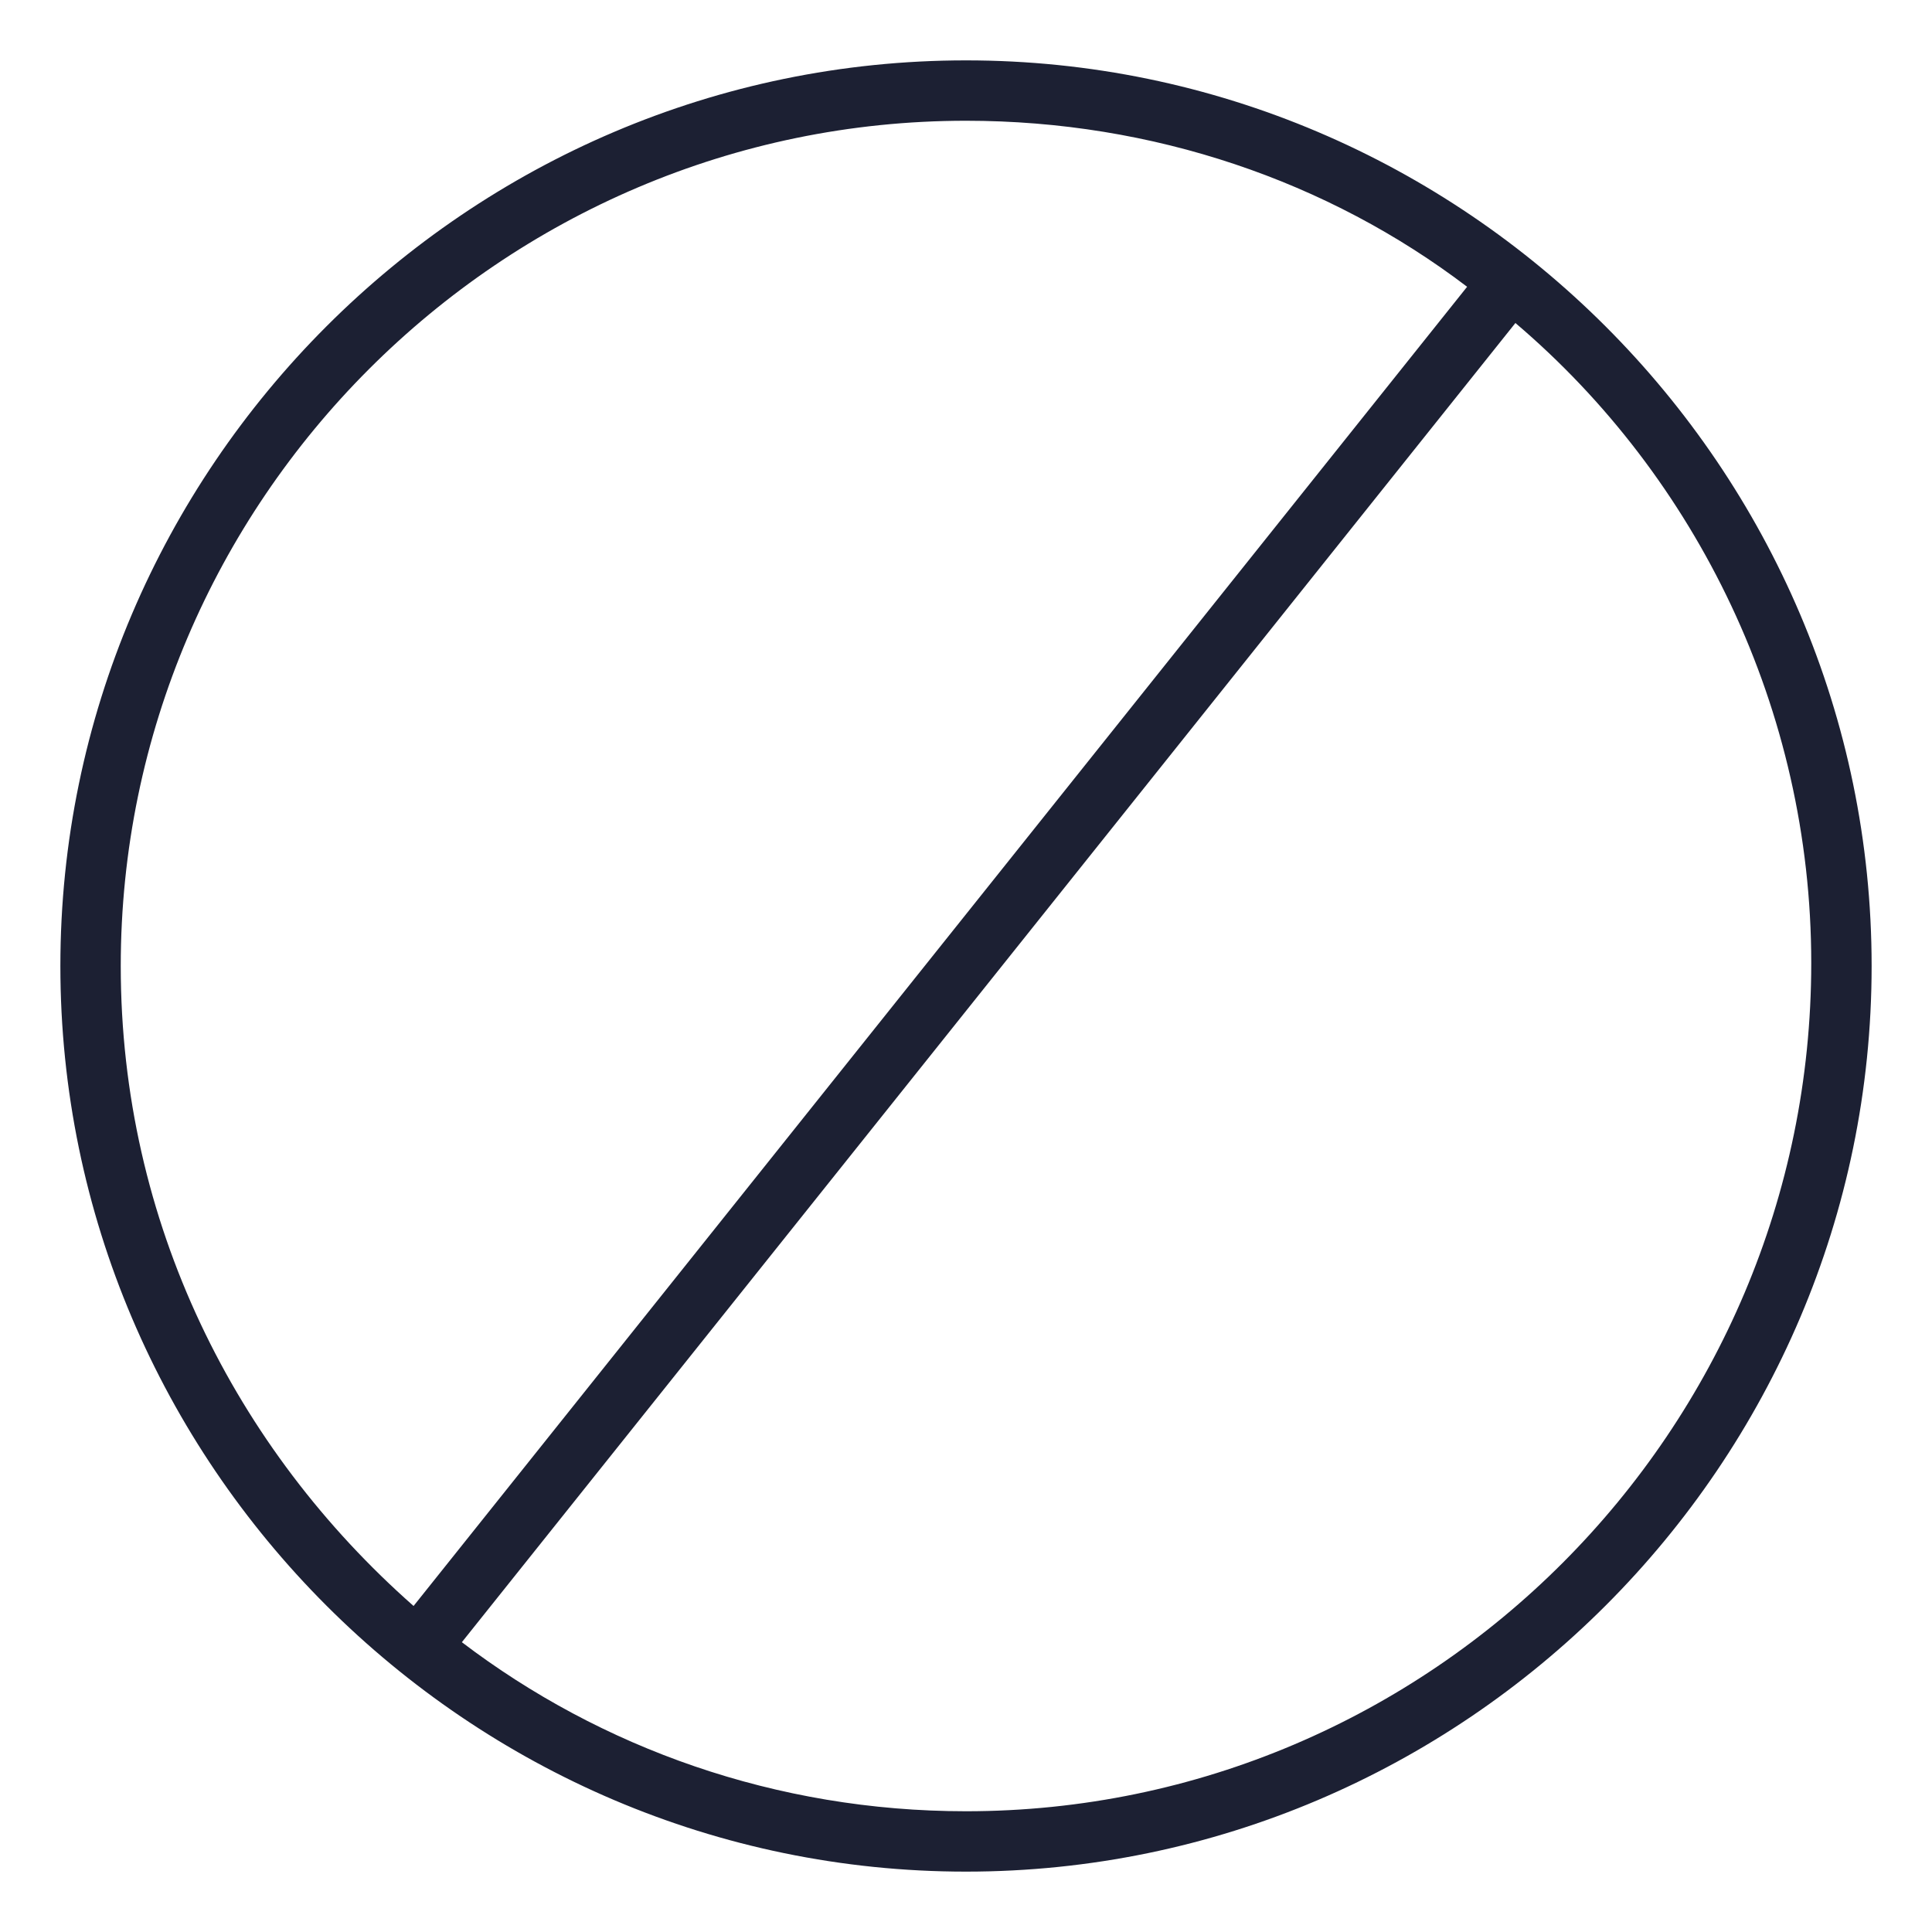 <?xml version="1.0" encoding="UTF-8"?> <svg xmlns="http://www.w3.org/2000/svg" fill="#1C2033" width="52" height="52" viewBox="0 0 64 64"><path d="M32 2C15.5 2 2 15.5 2 32C2 48.5 15.5 62 32 62C48.5 62 62 48.5 62 32C62 15.5 48.5 2 32 2ZM4 32C4 16.6 16.6 4 32 4C38.2 4 44 6 48.6 9.5L13.7 53.2C7.8 48 4 40.5 4 32ZM32 60C25.7 60 19.9 57.9 15.3 54.4L50.2 10.7C56.2 15.8 60 23.5 60 31.9C60 47.4 47.4 60 32 60Z"></path></svg> 